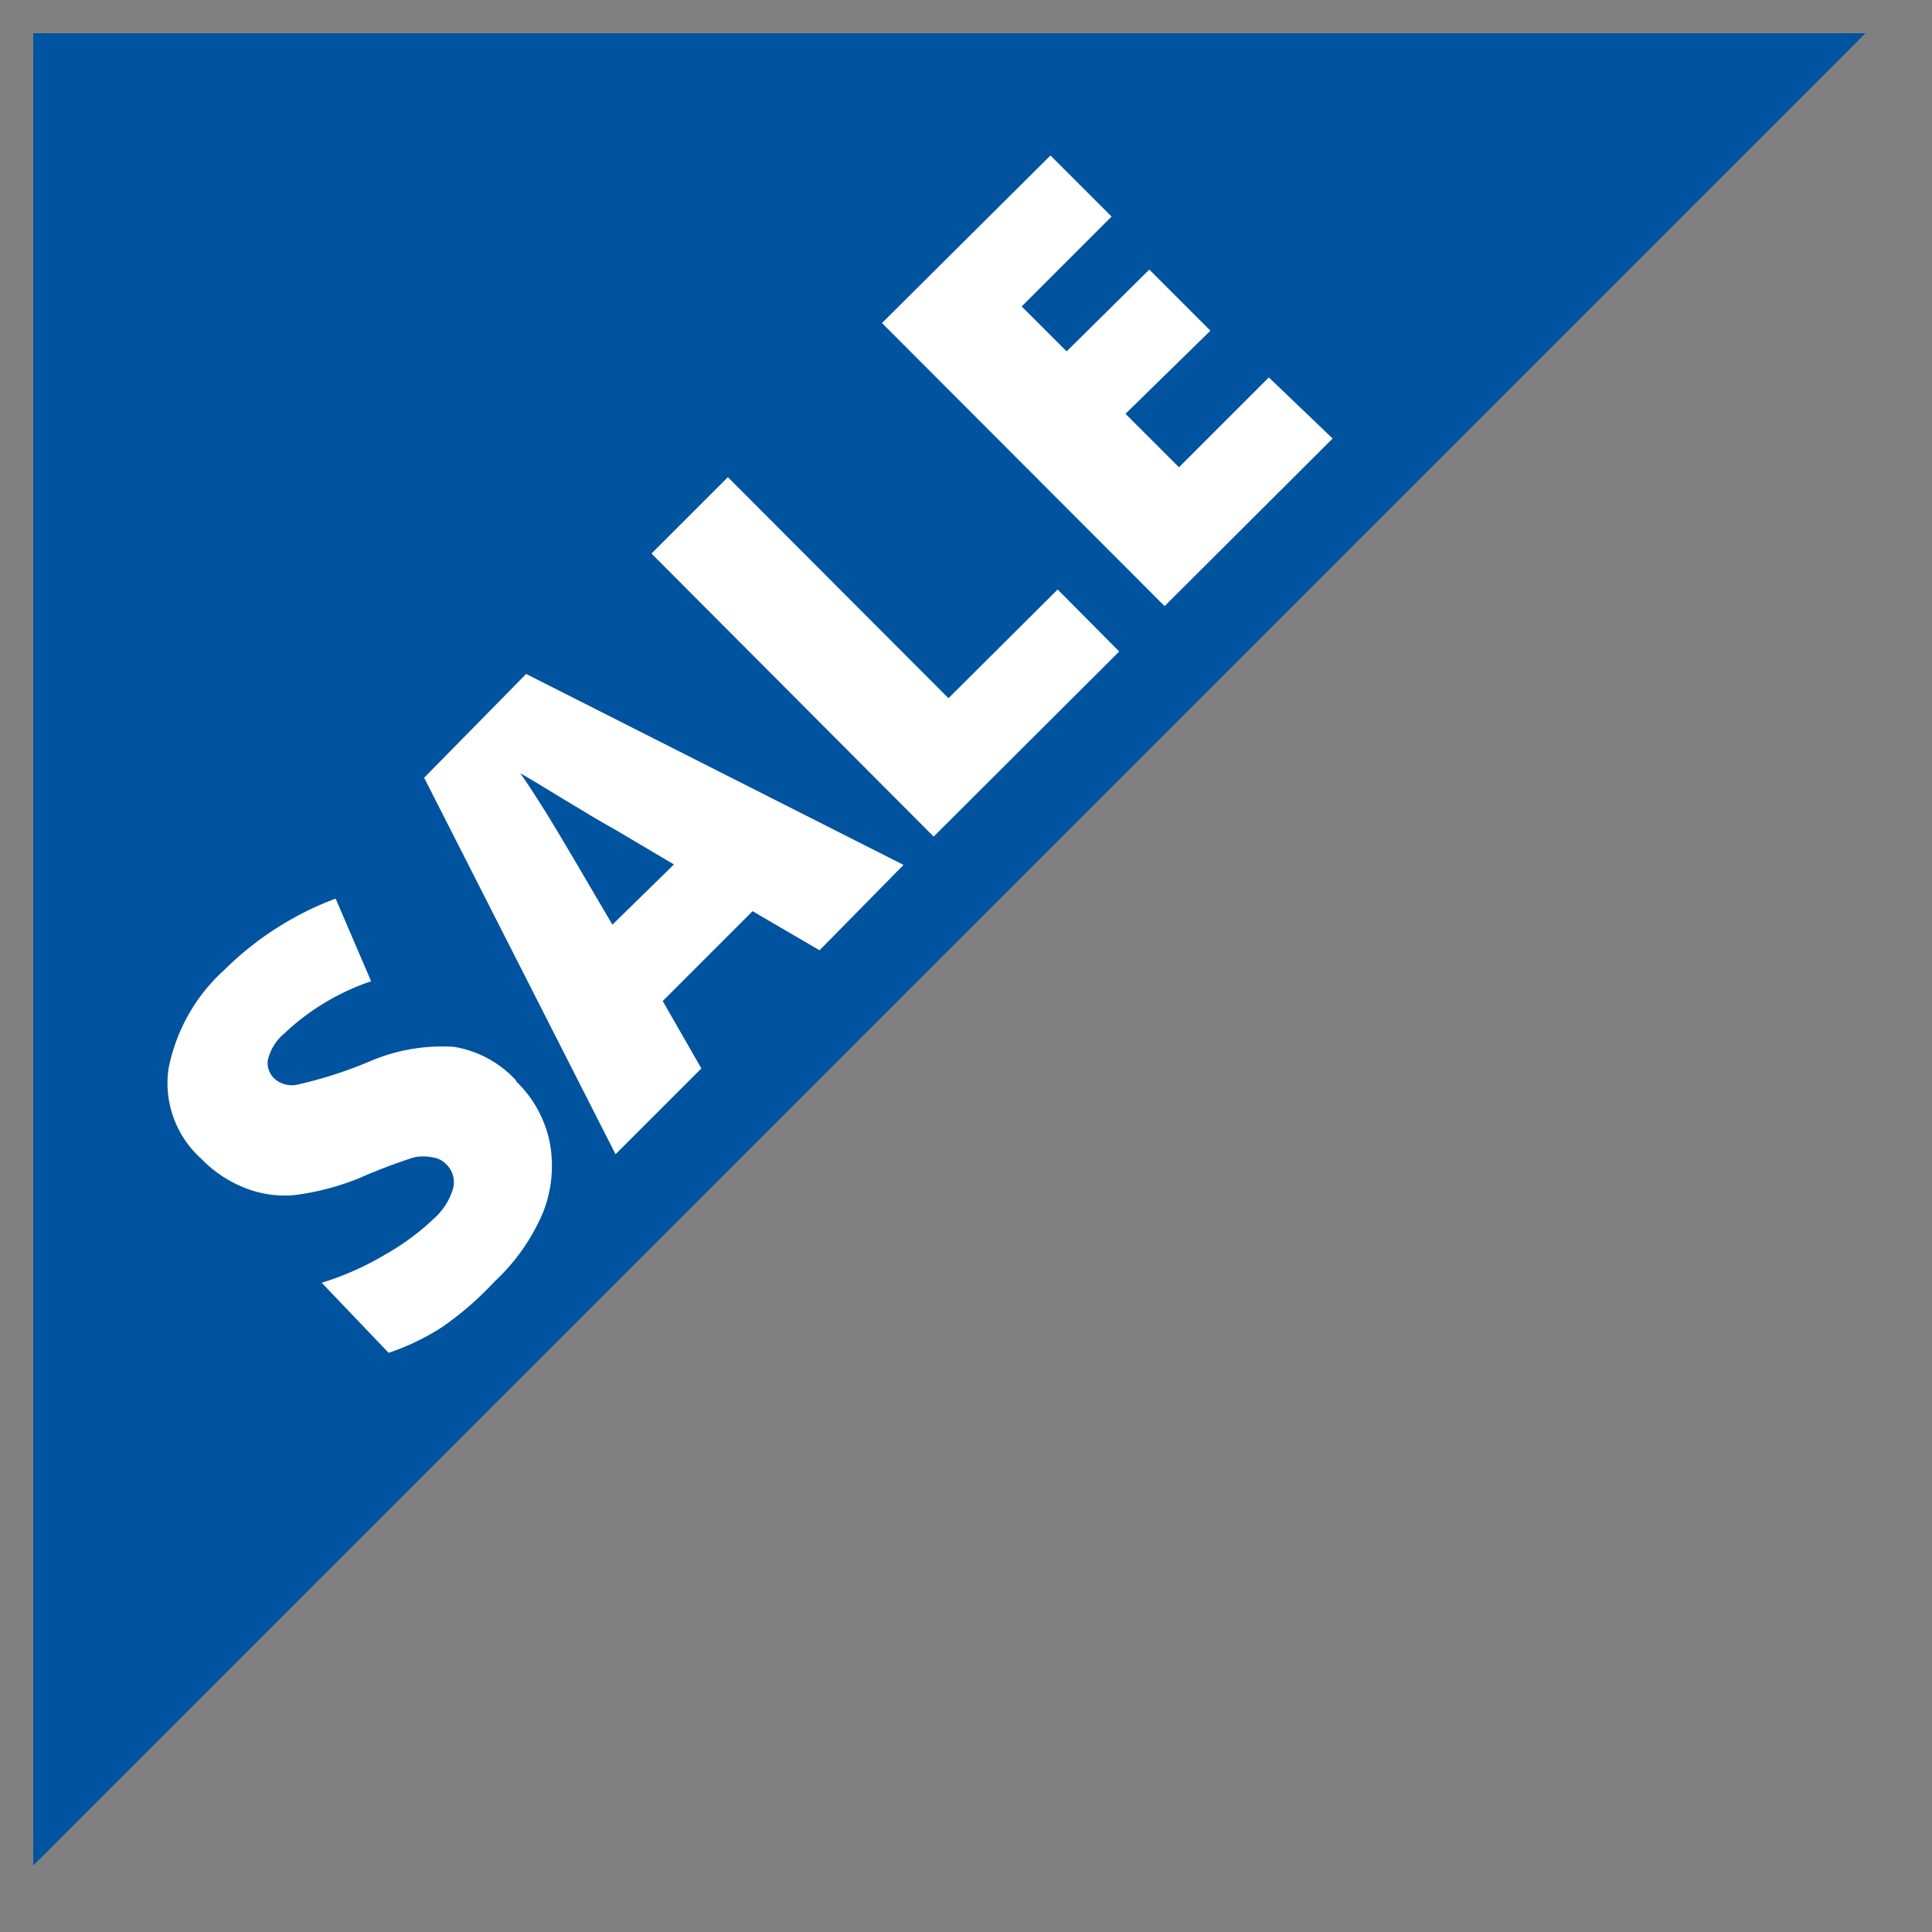 <?xml version="1.0" encoding="UTF-8"?>
<svg id="a4733b0f-ffdf-4009-96d7-6206b86575d2" data-name="Layer 1" xmlns="http://www.w3.org/2000/svg" xmlns:xlink="http://www.w3.org/1999/xlink" width="43" height="43" viewBox="0 0 43 43">
							  <rect x="0" y="0" width="43" height="43" fill="#808080" stroke="none"/>
							  <defs>
							    <style>
							      .ab41121b-ccb2-49b4-bd20-a07c6fba3f60 {
							        fill: none;
							      }

							      .ae880462-d2f6-488a-9ee9-8b25649e55a9 {
							        clip-path: url(#eaa1f00d-38e0-47fb-91c4-2d06e57d4c4a);
							      }

							      .e034787c-6e9d-4ef5-a41b-ba064f69aac0 {
							        opacity: 0.4;
							      }

							      .bbfd2d42-ca80-4848-a729-07db855e6373 {
							        fill: #00539f;
							      }

							      .e4ba57ba-7a3a-4845-831e-955fa7470b7e {
							        fill: #fff;
							      }
							    </style>
							    <clipPath id="eaa1f00d-38e0-47fb-91c4-2d06e57d4c4a">
							      <rect class="ab41121b-ccb2-49b4-bd20-a07c6fba3f60" width="43" height="43"/>
							    </clipPath>
							  </defs>
							  <g class="ae880462-d2f6-488a-9ee9-8b25649e55a9">
							    <g id="f0238a5a-976b-42dc-a1f0-9a5e9b08ab54" data-name="Group 1826">
							      <path id="b1856336-b5d5-4f63-976f-547ad65421f2" data-name="Path 27" class="bbfd2d42-ca80-4848-a729-07db855e6373" d="M.74,41.52V.74H41.52L25.35,16.91Z"/>
							      <g id="eea0783a-de2e-4b2a-a6ce-ea813c1ffa16" data-name="Group 1825">
							        <g class="ae880462-d2f6-488a-9ee9-8b25649e55a9">
							          <g id="b1eb0fb9-bdbb-4a38-9564-a1a415368f4a" data-name="Group 1824">
							            <path id="bfc6bd93-7008-4096-8df9-057adc3c147e" data-name="Path 28" class="e4ba57ba-7a3a-4845-831e-955fa7470b7e" d="M11.49,24.07a2.6,2.6,0,0,1,.74,1.33A2.81,2.81,0,0,1,12.08,27,4.5,4.5,0,0,1,11,28.53a7.06,7.06,0,0,1-1.15,1,5.32,5.32,0,0,1-1.2.58L7.16,28.55a6.49,6.49,0,0,0,1.4-.62,5.49,5.49,0,0,0,1.11-.82,1.42,1.42,0,0,0,.42-.68.56.56,0,0,0-.16-.52.51.51,0,0,0-.3-.15,1,1,0,0,0-.42,0A12.53,12.53,0,0,0,8,26.22a5.71,5.71,0,0,1-1.46.38,2.38,2.38,0,0,1-1.06-.15,2.75,2.75,0,0,1-1-.66,2.26,2.26,0,0,1-.73-2A4,4,0,0,1,5,21.58,7,7,0,0,1,7.47,20l.79,1.84A5.24,5.24,0,0,0,6.33,23a1.09,1.09,0,0,0-.37.6A.48.48,0,0,0,6.1,24a.58.58,0,0,0,.52.14,9.56,9.56,0,0,0,1.57-.5,4.07,4.07,0,0,1,1.92-.34,2.41,2.41,0,0,1,1.37.74"/>
							            <path id="bce3d1cb-bc28-47c8-a51f-6d5ed1c2d7d5" data-name="Path 29" class="e4ba57ba-7a3a-4845-831e-955fa7470b7e" d="M18.24,21.15l-1.49-.87-2,2,.86,1.5L13.7,25.69,9.44,17.31,11.71,15l8.4,4.25ZM15,19.24l-1.3-.77c-.29-.16-.66-.38-1.12-.66s-.77-.47-1-.6q.18.25.57.87c.26.42.75,1.25,1.48,2.5Z"/>
							            <path id="b62c0169-01ef-4b80-a61a-41344f8e7b83" data-name="Path 30" class="e4ba57ba-7a3a-4845-831e-955fa7470b7e" d="M20.78,18.62l-6.28-6.3,1.7-1.7,4.91,4.92,2.43-2.42,1.37,1.38Z"/>
							            <path id="f63fd240-4287-4528-998c-b140938e3bb8" data-name="Path 31" class="e4ba57ba-7a3a-4845-831e-955fa7470b7e" d="M29.66,9.76l-3.74,3.73-6.29-6.3,3.75-3.73,1.36,1.36-2,2,1,1L25.58,6l1.36,1.36L25.05,9.21l1.19,1.19,2-2Z"/>
							          </g>
							        </g>
							      </g>
							    </g>
							  </g>
							</svg>